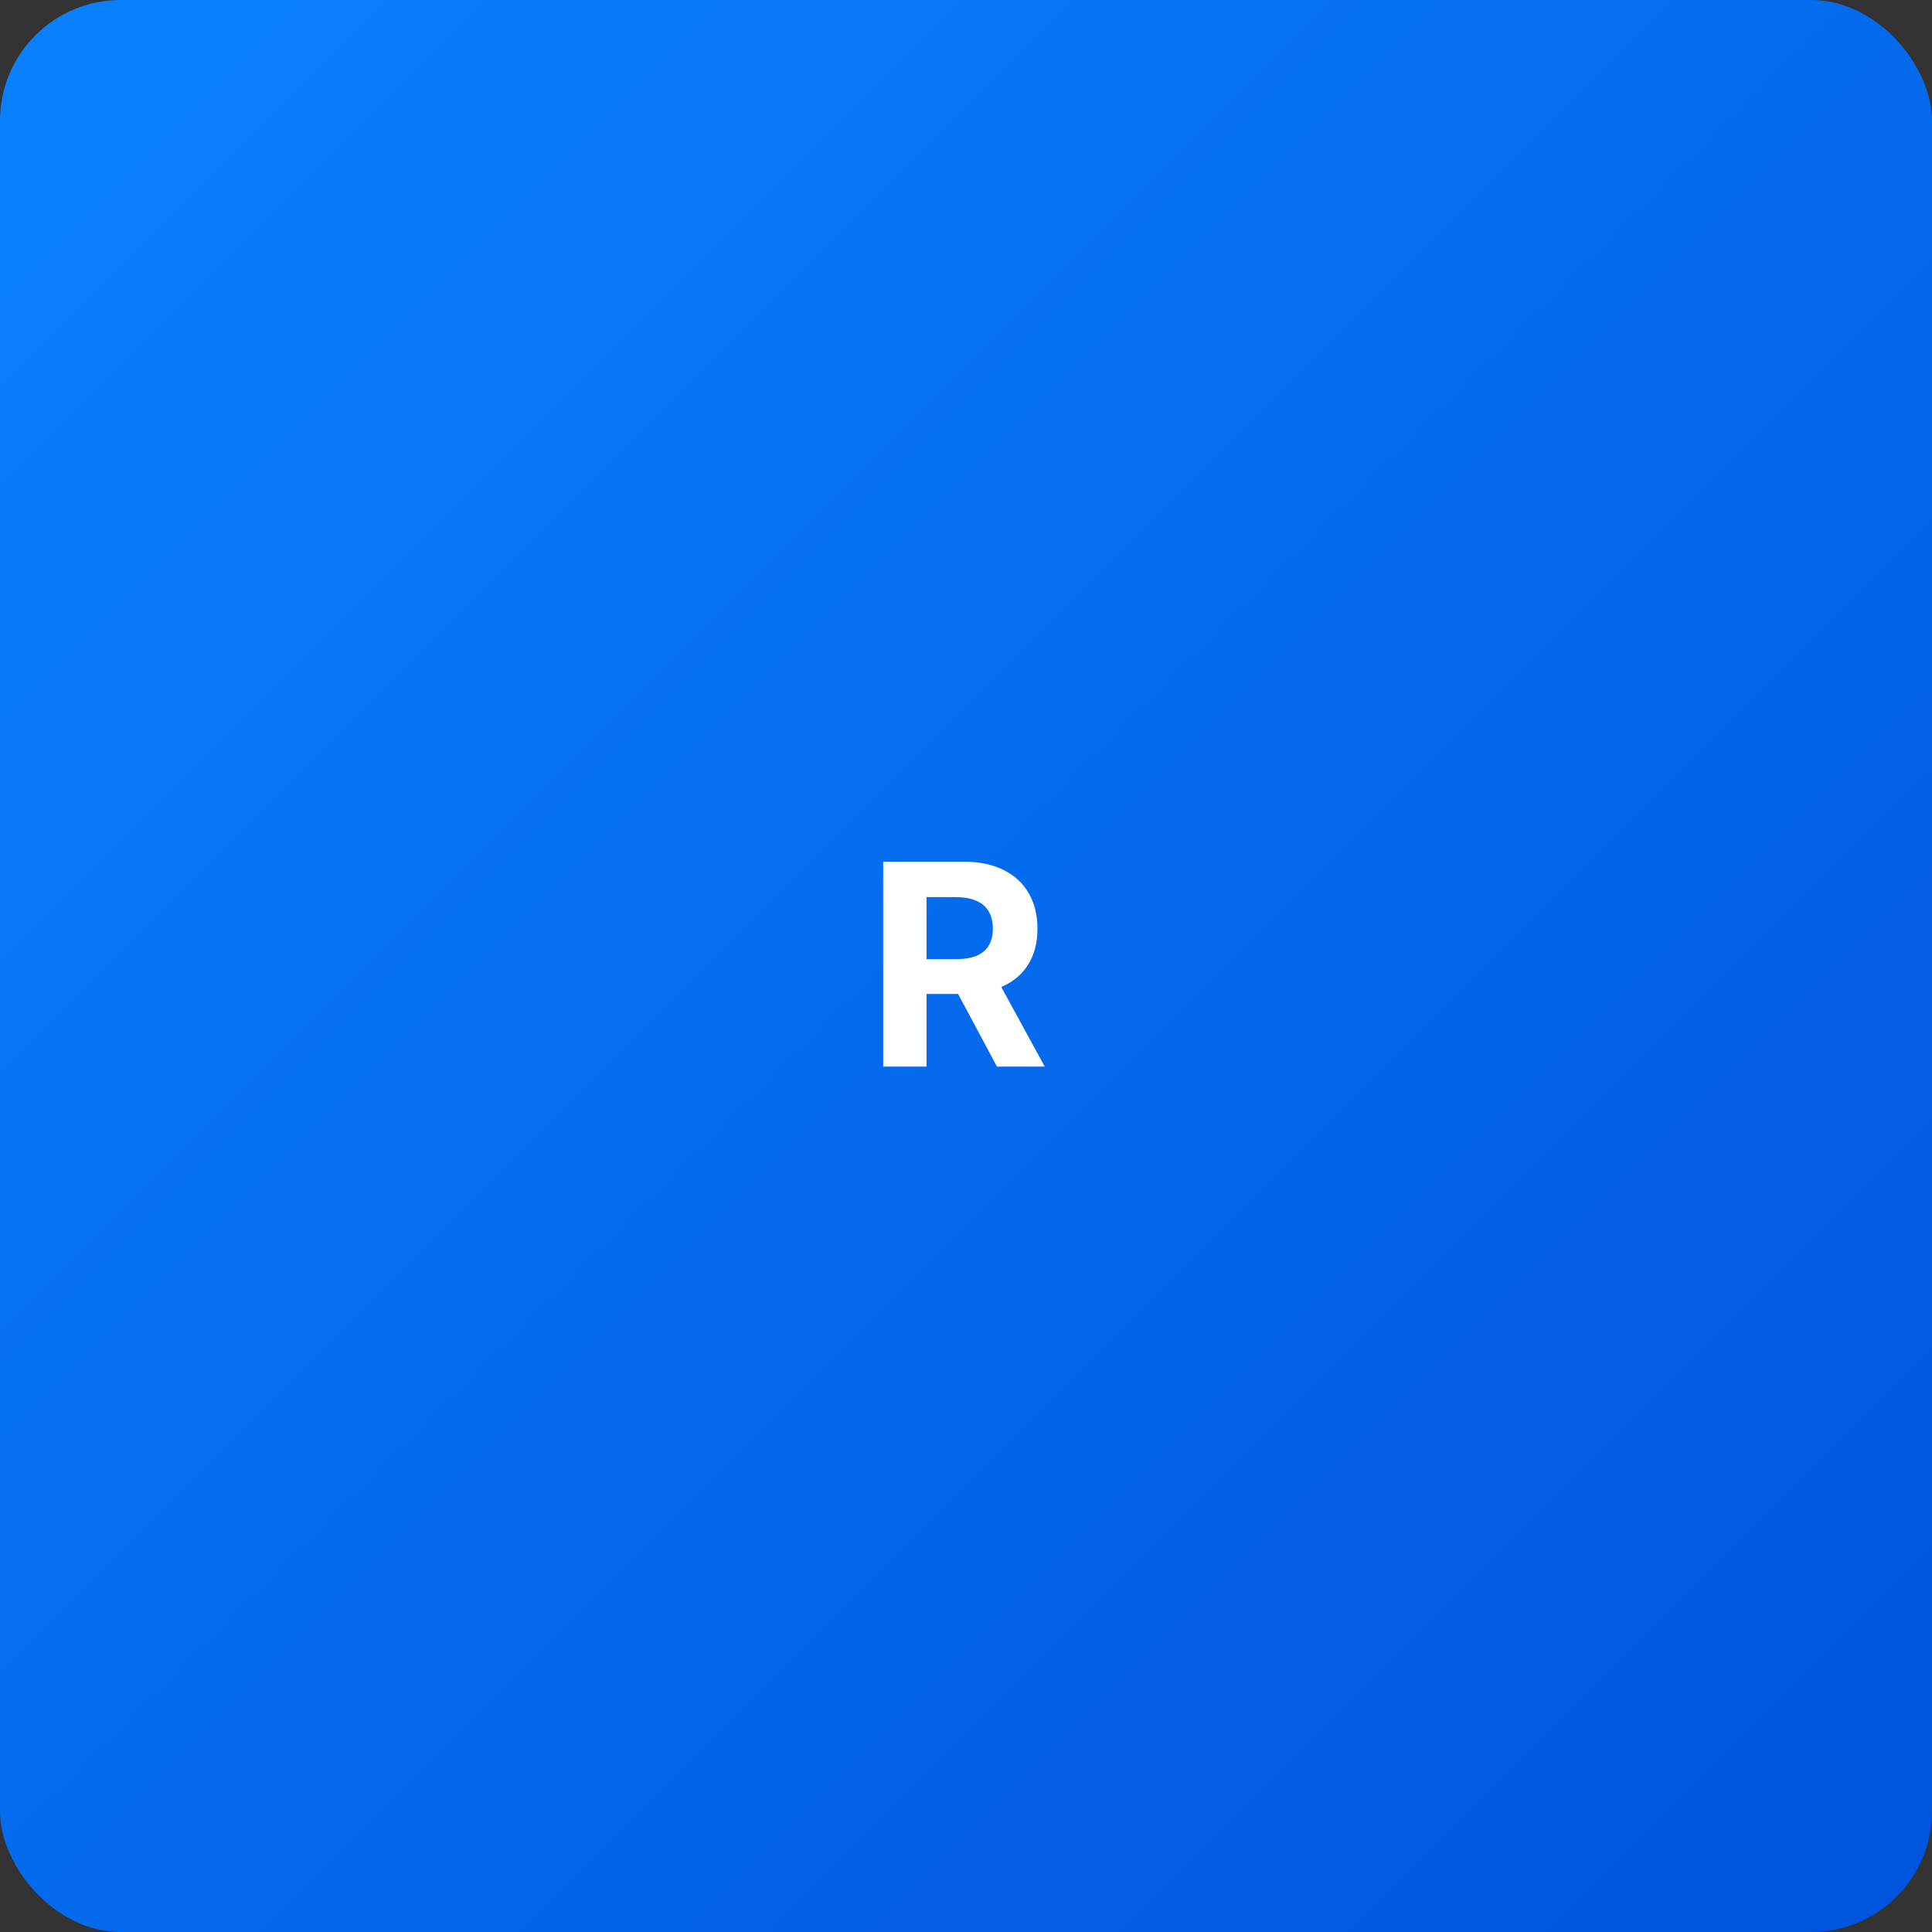 <svg xmlns="http://www.w3.org/2000/svg" width="96" height="96" viewBox="0 0 96 96" fill="none"><rect x="0" y="0" width="96" height="96" fill="#333333" stroke="none"/><rect width="96" height="96" rx="6" fill="url(#paint0_linear_733_6907)"></rect><path d="M43.885 53V42.818H47.902C48.671 42.818 49.327 42.956 49.871 43.231C50.418 43.503 50.834 43.889 51.119 44.389C51.407 44.886 51.551 45.471 51.551 46.144C51.551 46.82 51.405 47.402 51.114 47.889C50.822 48.373 50.399 48.744 49.846 49.003C49.296 49.261 48.63 49.391 47.847 49.391H45.158V47.66H47.499C47.91 47.66 48.252 47.604 48.523 47.492C48.795 47.379 48.997 47.21 49.13 46.984C49.266 46.759 49.334 46.479 49.334 46.144C49.334 45.806 49.266 45.521 49.13 45.289C48.997 45.057 48.794 44.881 48.519 44.762C48.247 44.639 47.904 44.578 47.489 44.578H46.038V53H43.885ZM49.383 48.367L51.914 53H49.538L47.062 48.367H49.383Z" fill="white"></path><defs><linearGradient id="paint0_linear_733_6907" x1="0" y1="0" x2="96" y2="96" gradientUnits="userSpaceOnUse"><stop stop-color="#0A81FF"></stop><stop offset="1" stop-color="#0054DB"></stop></linearGradient></defs></svg>